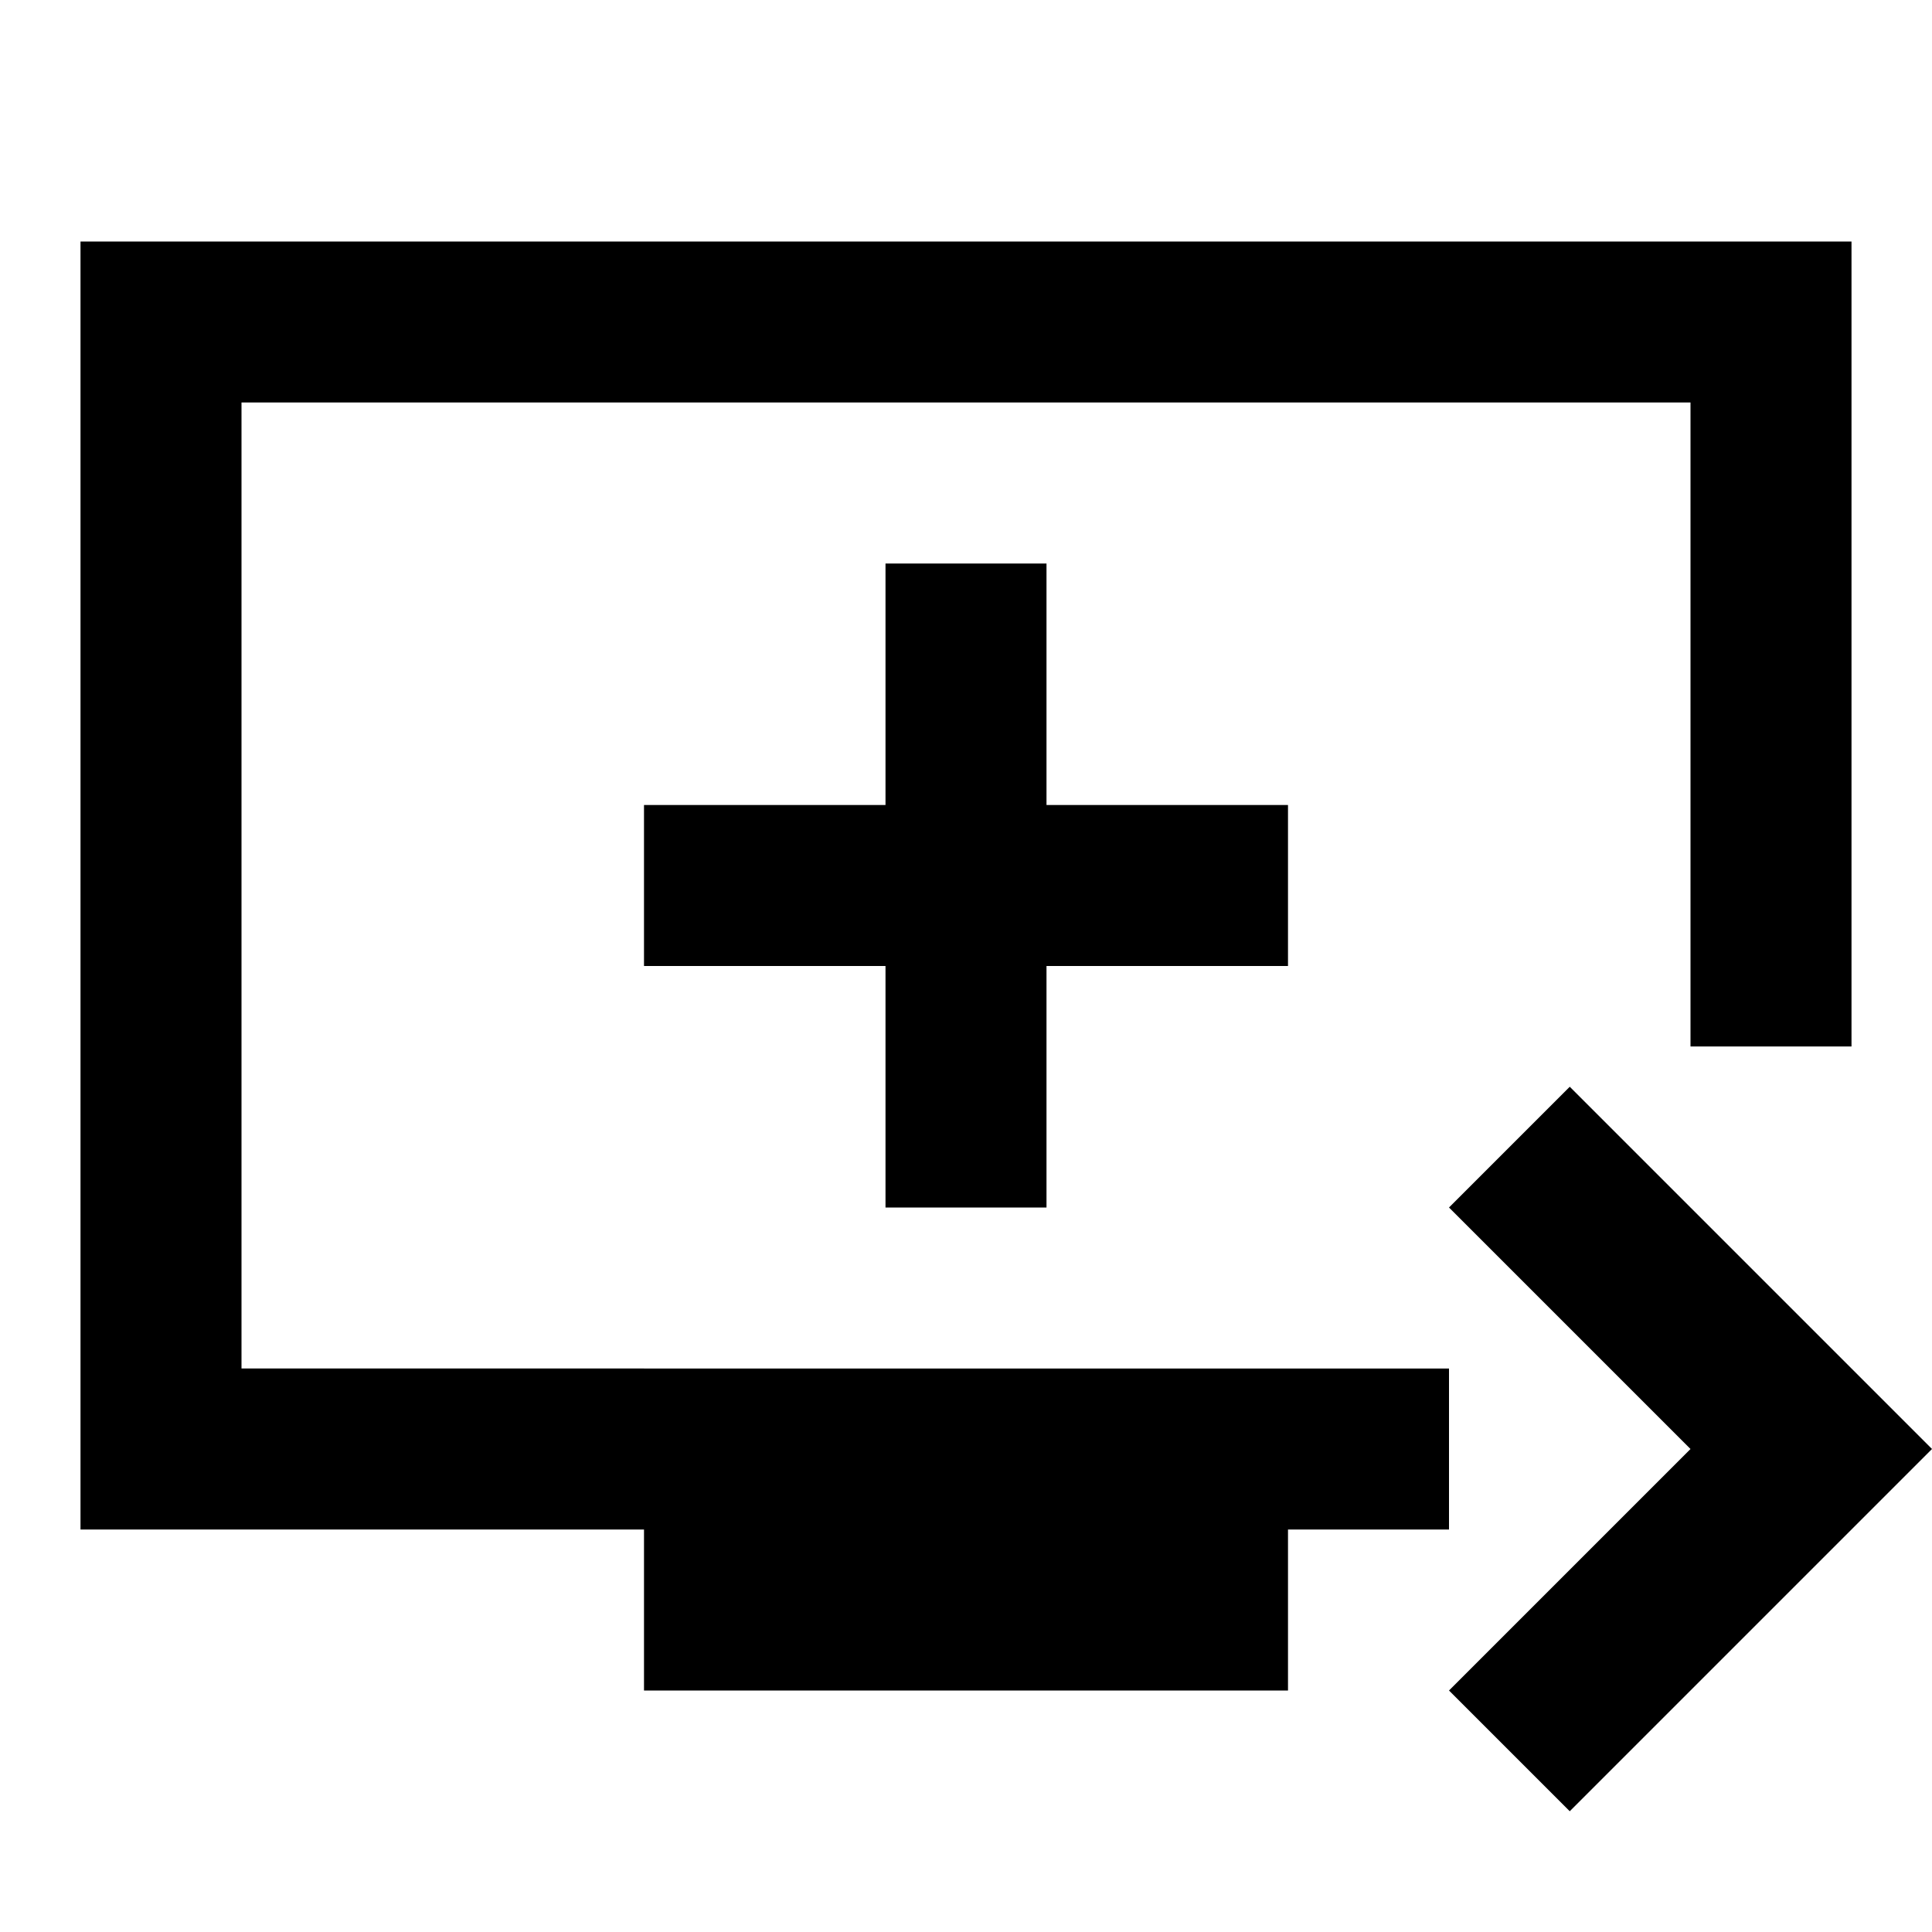 <svg xmlns="http://www.w3.org/2000/svg" width="24" height="24" viewBox="0 0 24 24"><path d="M23 3H1v16h7v2h8v-2h2v-2H3V5h18v8h2V3zm-10 7V7h-2v3H8v2h3v3h2v-3h3v-2h-3zm11 8-4.5 4.5L18 21l3-3-3-3 1.5-1.5L24 18z"/></svg>